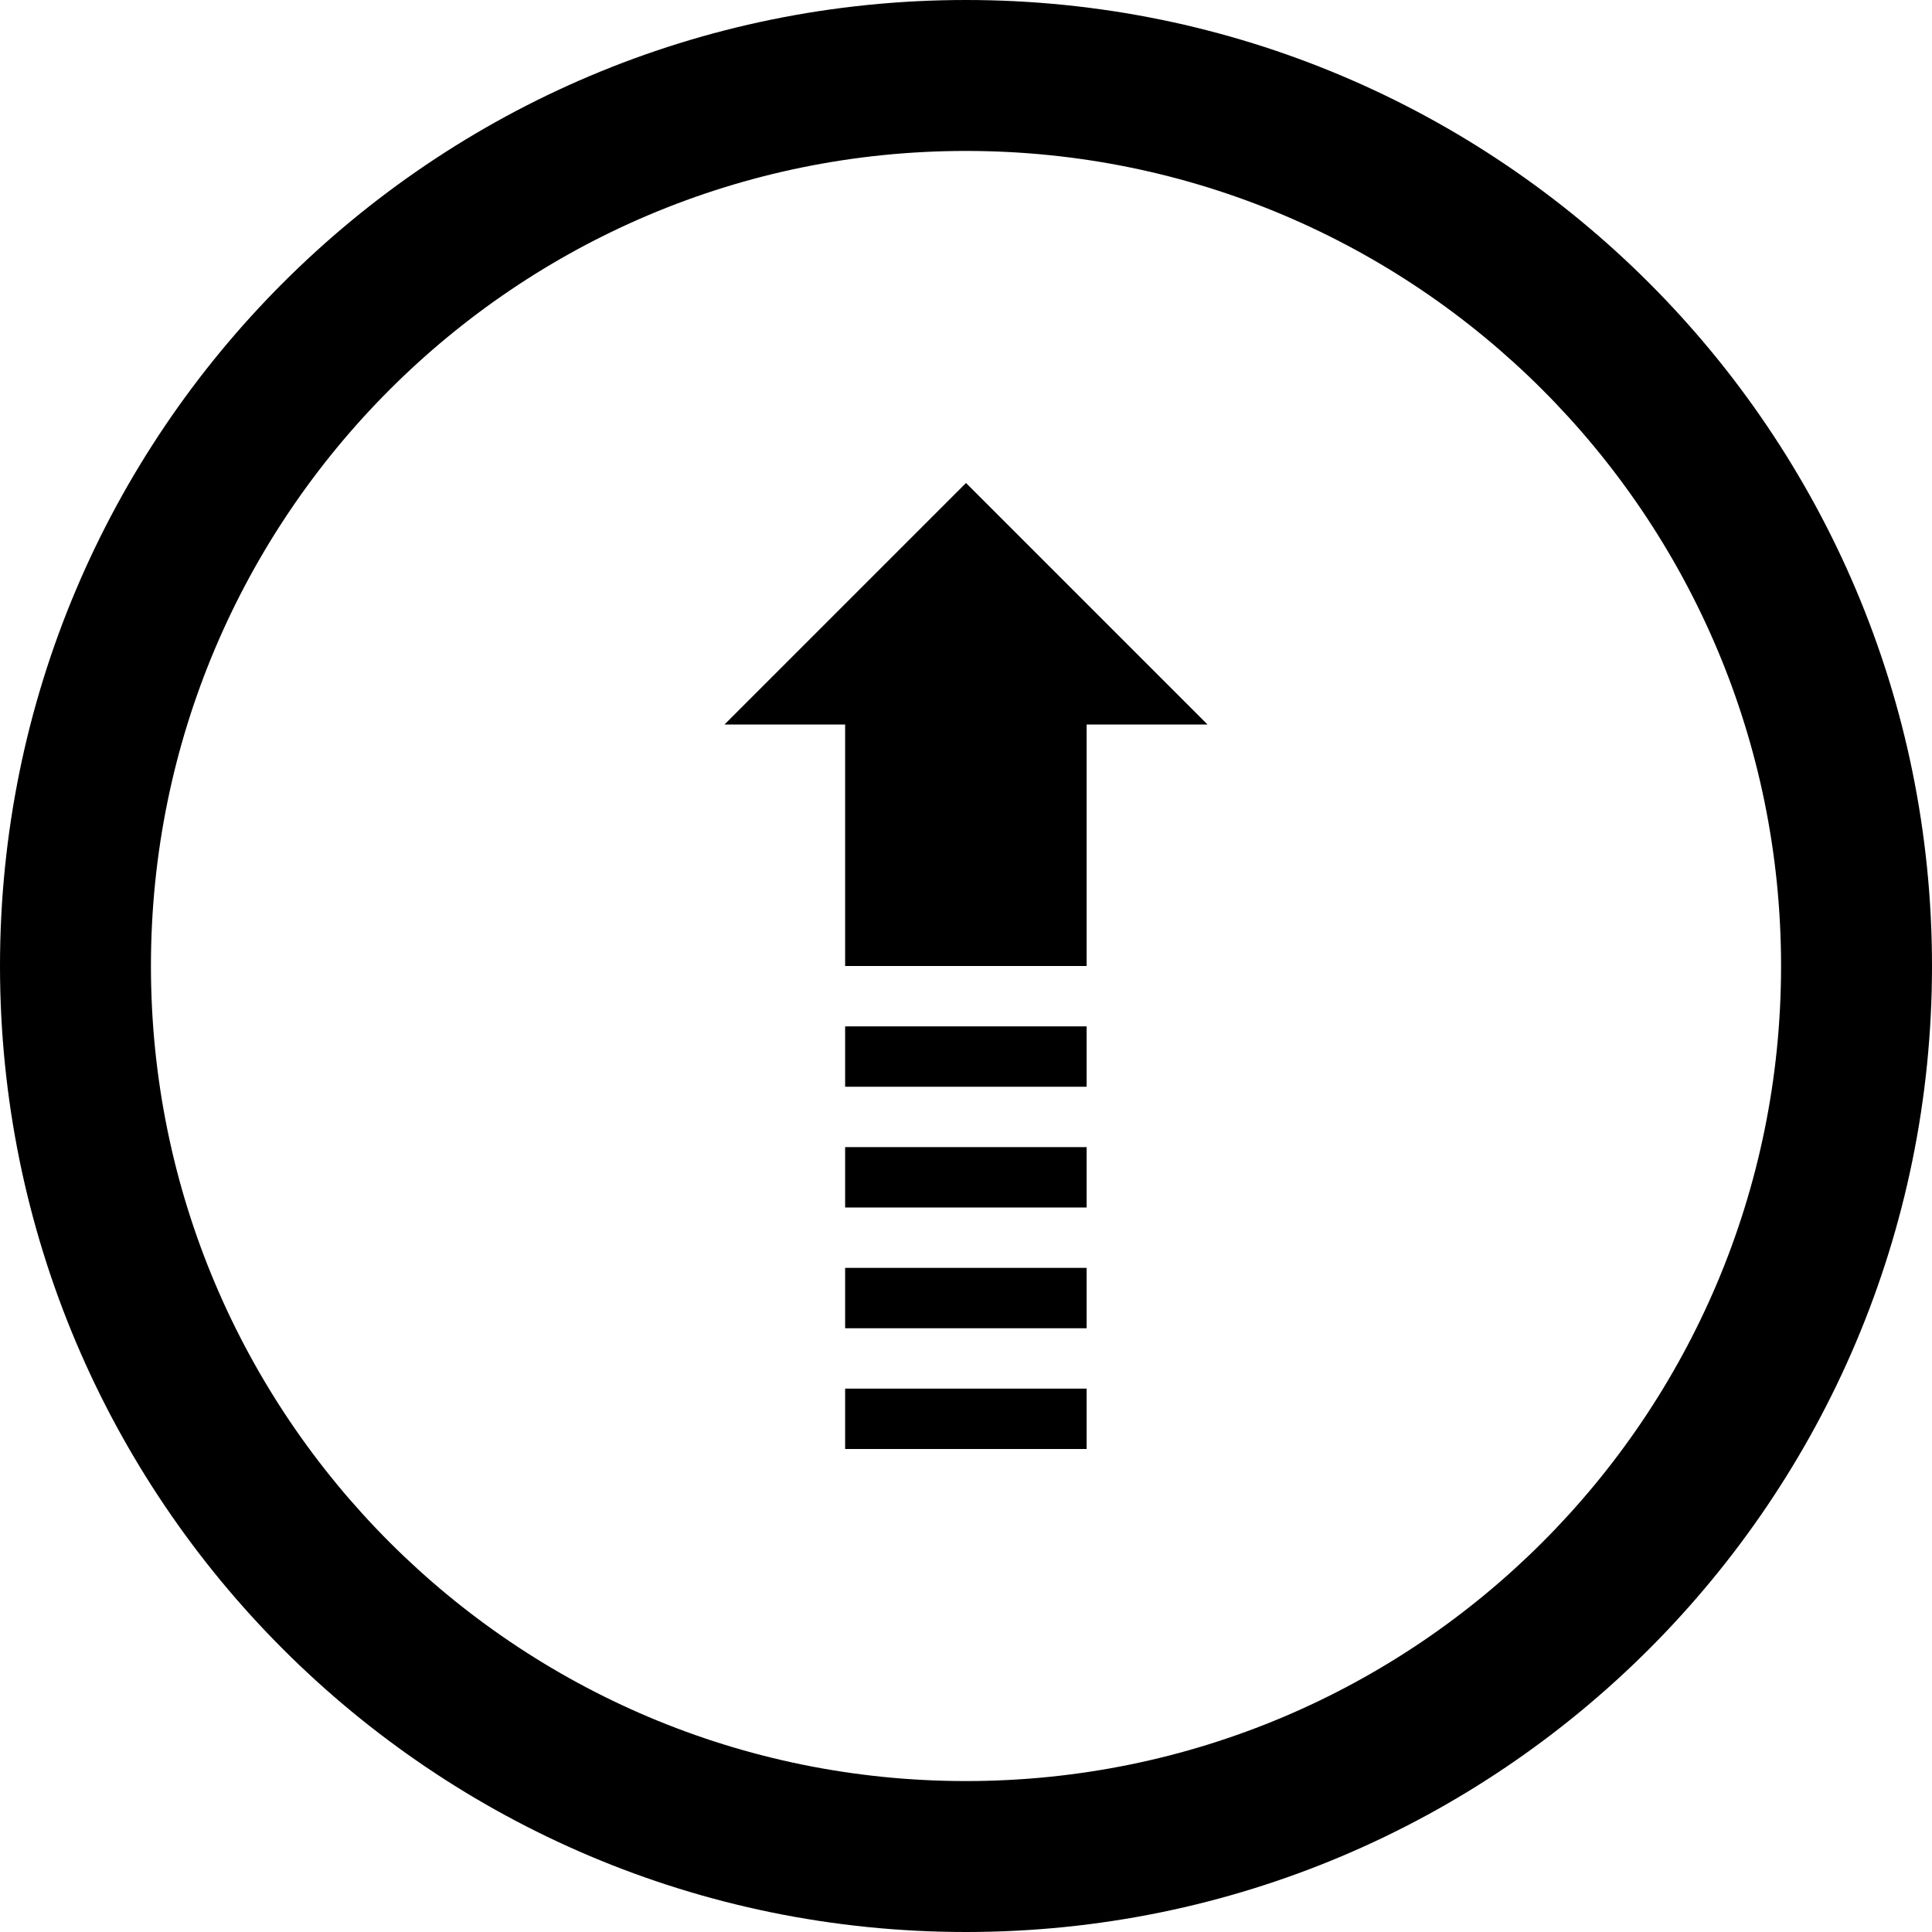 <?xml version="1.0" encoding="utf-8"?>
<!-- Generator: Adobe Illustrator 16.2.1, SVG Export Plug-In . SVG Version: 6.00 Build 0)  -->
<!DOCTYPE svg PUBLIC "-//W3C//DTD SVG 1.1//EN" "http://www.w3.org/Graphics/SVG/1.1/DTD/svg11.dtd">
<svg version="1.1" id="Layer_1" xmlns="http://www.w3.org/2000/svg" xmlns:xlink="http://www.w3.org/1999/xlink" x="0px" y="0px"
	 width="512px" height="512px" viewBox="0 0 512 512" enable-background="new 0 0 512 512" xml:space="preserve">
<path d="M512,256C512,114.609,397.391,0,256,0S0,114.609,0,256s114.609,256,256,256S512,397.391,512,256z M40,256
	c0-119.297,96.703-216,216-216s216,96.703,216,216s-96.703,216-216,216S40,375.297,40,256z"/>
<g>
	<rect x="223.969" y="368" fill-rule="evenodd" clip-rule="evenodd" width="64" height="16"/>
	<rect x="223.969" y="336" fill-rule="evenodd" clip-rule="evenodd" width="64" height="16"/>
	<rect x="223.969" y="304" fill-rule="evenodd" clip-rule="evenodd" width="64" height="16"/>
	<polygon fill-rule="evenodd" clip-rule="evenodd" points="320,192 256,128 192,192 223.969,192 223.969,256 287.969,256 
		287.969,192 	"/>
	<rect x="223.969" y="272" fill-rule="evenodd" clip-rule="evenodd" width="64" height="16"/>
</g>
</svg>
